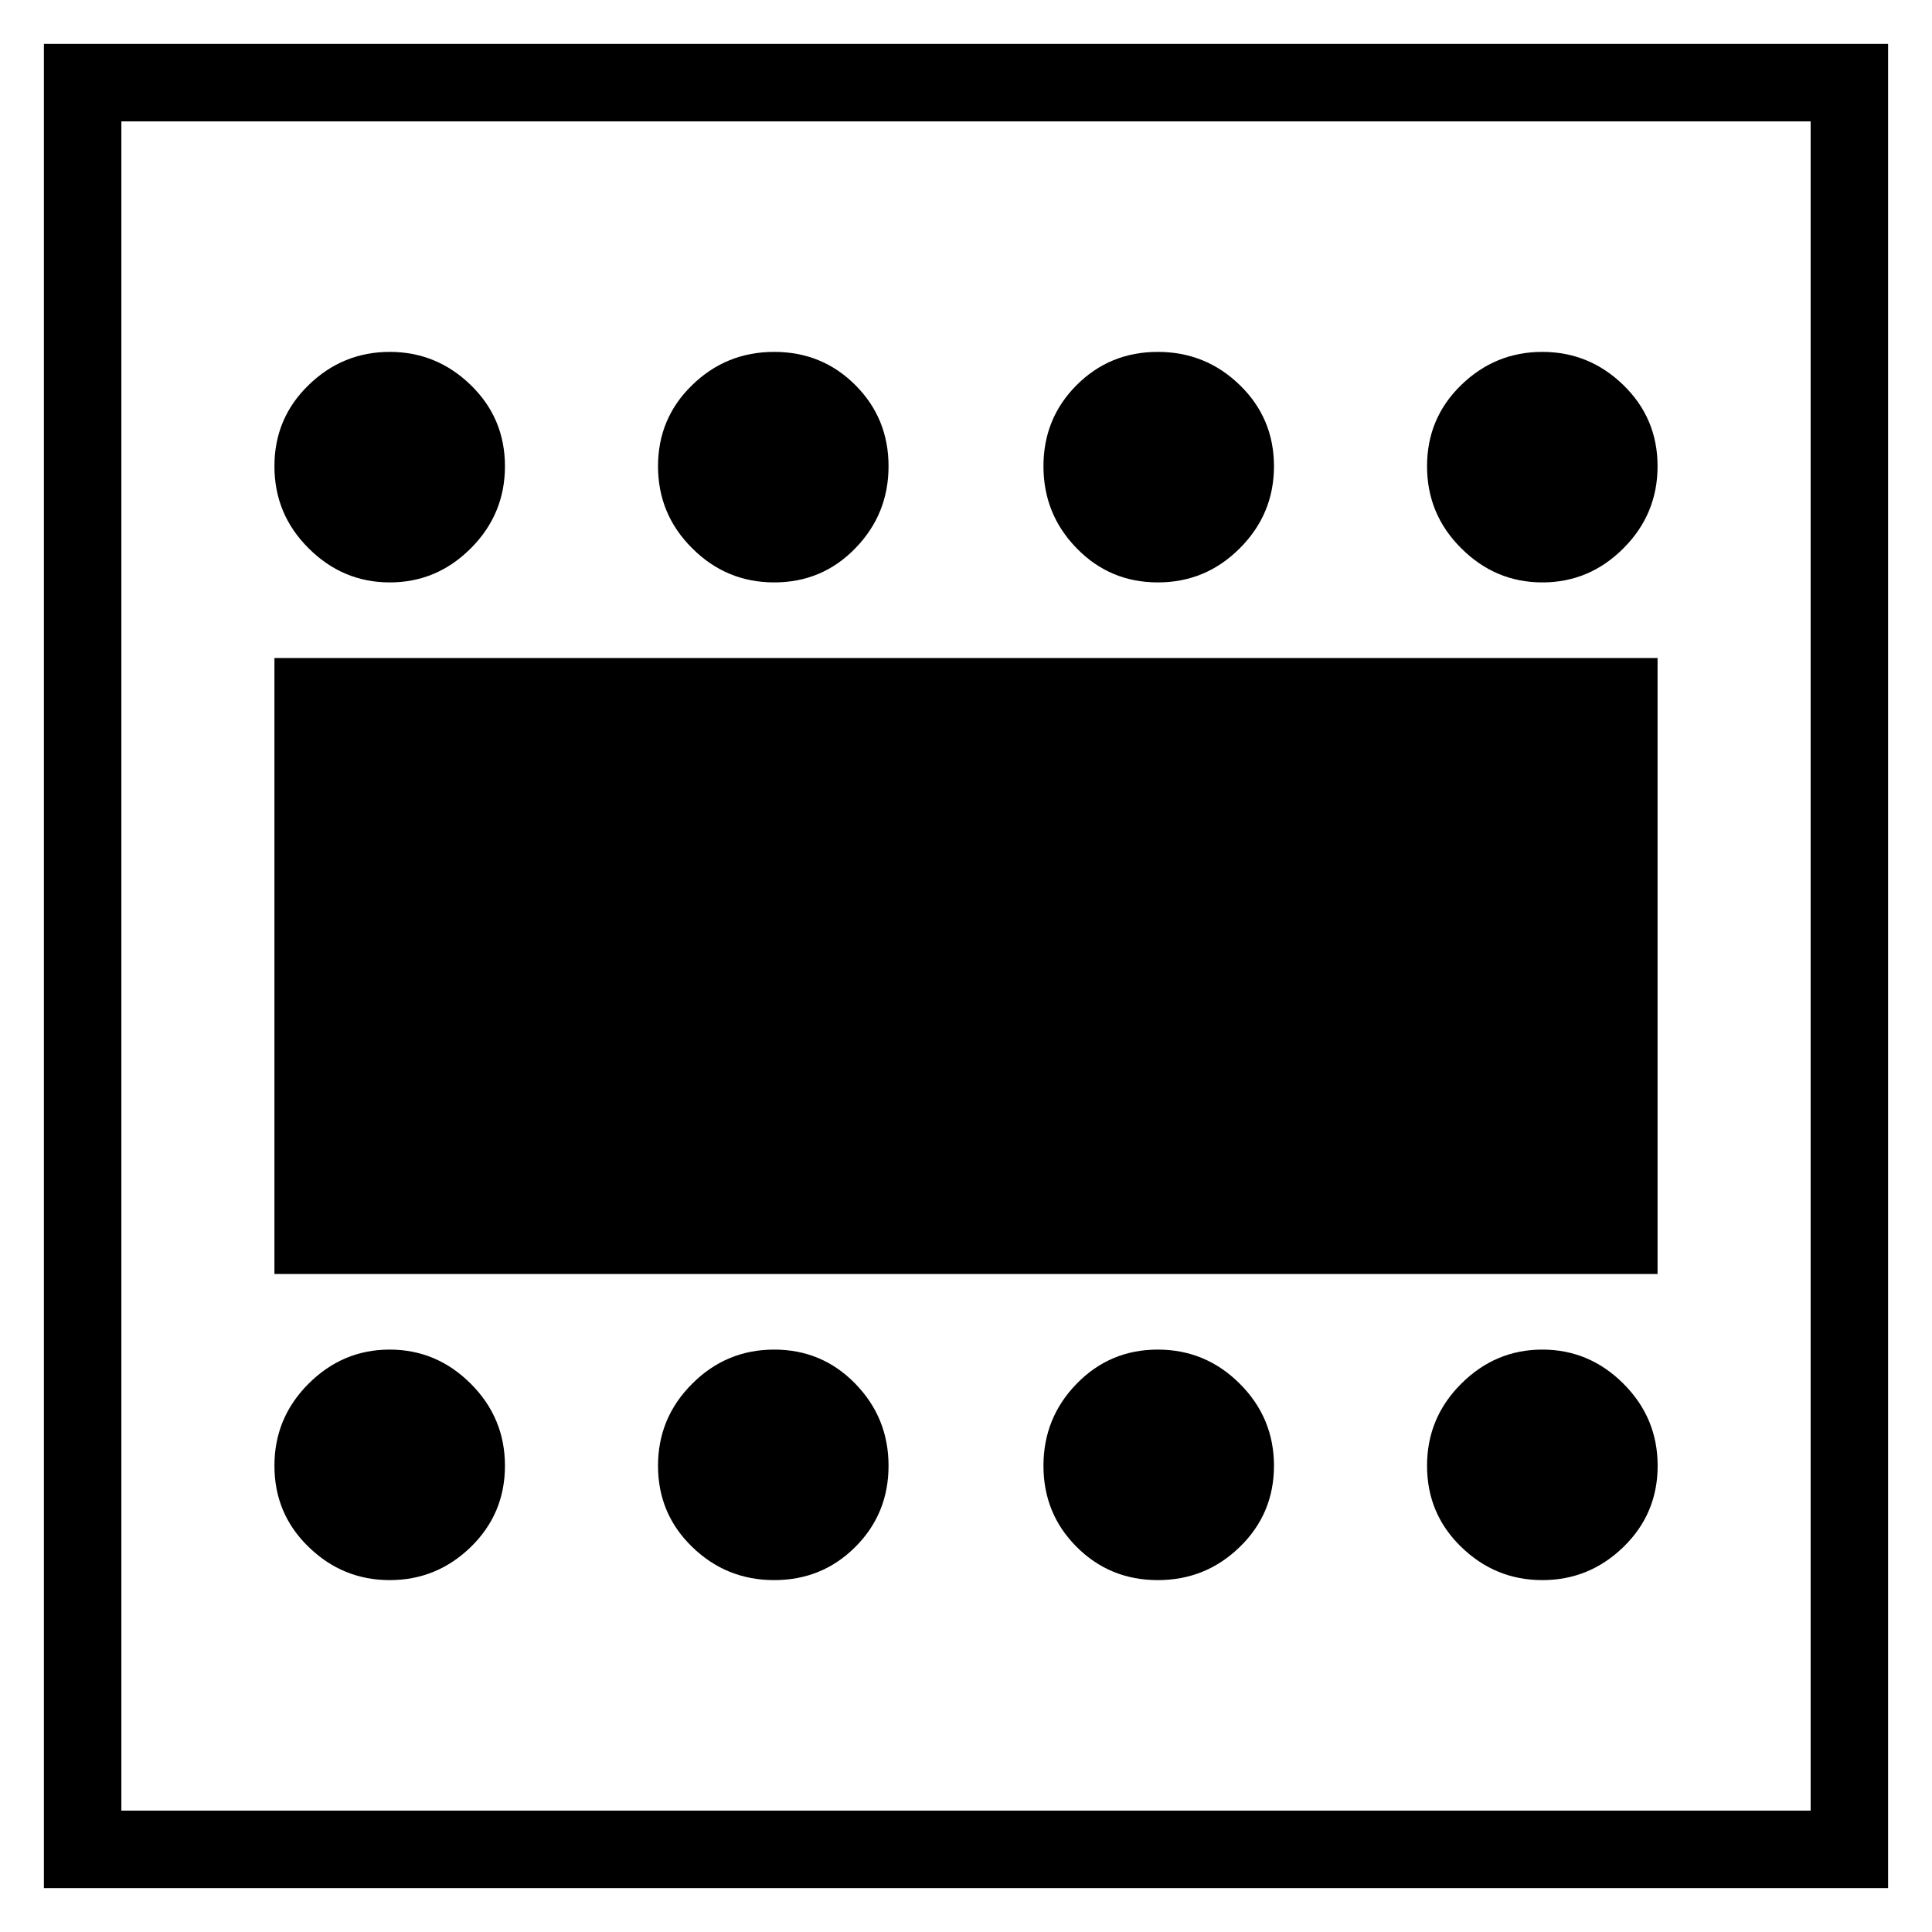 <?xml version="1.0" encoding="utf-8"?>
<!-- Generator: Adobe Illustrator 25.0.0, SVG Export Plug-In . SVG Version: 6.00 Build 0)  -->
<svg version="1.1" id="Ebene_1" xmlns="http://www.w3.org/2000/svg" xmlns:xlink="http://www.w3.org/1999/xlink" x="0px" y="0px"
	 viewBox="0 0 22 22" style="enable-background:new 0 0 22 22;" xml:space="preserve">
<g>
	<path d="M21.5,21.5h-21v-21h21V21.5z M1.382,20.618h19.236V1.382H1.382V20.618z M3.125,5.309
		c0,0.364,0.129,0.676,0.389,0.934c0.259,0.259,0.567,0.389,0.924,0.389
		s0.665-0.129,0.924-0.389C5.62,5.985,5.75,5.673,5.75,5.309
		c0-0.364-0.13-0.672-0.389-0.924C5.102,4.133,4.794,4.007,4.438,4.007
		S3.772,4.133,3.514,4.385C3.254,4.637,3.125,4.945,3.125,5.309z M3.125,7.493h15.75v7.014
		H3.125V7.493z M3.125,16.691c0,0.364,0.129,0.672,0.389,0.924
		c0.259,0.252,0.567,0.378,0.924,0.378s0.665-0.126,0.924-0.378
		C5.62,17.363,5.75,17.055,5.75,16.691c0-0.364-0.13-0.675-0.389-0.934
		c-0.259-0.259-0.567-0.389-0.924-0.389s-0.665,0.13-0.924,0.389
		C3.254,16.016,3.125,16.327,3.125,16.691z M7.493,5.309c0,0.364,0.129,0.676,0.389,0.934
		c0.259,0.259,0.57,0.389,0.934,0.389c0.364,0,0.672-0.129,0.924-0.389
		c0.252-0.259,0.378-0.57,0.378-0.934c0-0.364-0.126-0.672-0.378-0.924
		S9.18,4.007,8.816,4.007c-0.364,0-0.676,0.126-0.934,0.378
		C7.622,4.637,7.493,4.945,7.493,5.309z M7.493,16.691
		c0,0.364,0.129,0.672,0.389,0.924c0.259,0.252,0.57,0.378,0.934,0.378
		c0.364,0,0.672-0.126,0.924-0.378s0.378-0.56,0.378-0.924
		c0-0.364-0.126-0.675-0.378-0.934c-0.252-0.259-0.56-0.389-0.924-0.389
		c-0.364,0-0.676,0.13-0.934,0.389C7.622,16.016,7.493,16.327,7.493,16.691z
		 M11.882,5.309c0,0.364,0.126,0.676,0.378,0.934
		c0.252,0.259,0.56,0.389,0.924,0.389c0.364,0,0.675-0.129,0.934-0.389
		c0.259-0.259,0.389-0.57,0.389-0.934c0-0.364-0.13-0.672-0.389-0.924
		c-0.259-0.252-0.571-0.378-0.934-0.378c-0.364,0-0.672,0.126-0.924,0.378
		S11.882,4.945,11.882,5.309z M11.882,16.691c0,0.364,0.126,0.672,0.378,0.924
		s0.56,0.378,0.924,0.378c0.364,0,0.675-0.126,0.934-0.378
		c0.259-0.252,0.389-0.56,0.389-0.924c0-0.364-0.13-0.675-0.389-0.934
		c-0.259-0.259-0.571-0.389-0.934-0.389c-0.364,0-0.672,0.13-0.924,0.389
		C12.008,16.016,11.882,16.327,11.882,16.691z M16.25,5.309
		c0,0.364,0.129,0.676,0.389,0.934c0.259,0.259,0.567,0.389,0.924,0.389
		s0.665-0.129,0.924-0.389C18.745,5.985,18.875,5.673,18.875,5.309
		c0-0.364-0.13-0.672-0.389-0.924c-0.259-0.252-0.567-0.378-0.924-0.378
		s-0.665,0.126-0.924,0.378C16.379,4.637,16.25,4.945,16.25,5.309z M16.25,16.691
		c0,0.364,0.129,0.672,0.389,0.924c0.259,0.252,0.567,0.378,0.924,0.378
		s0.665-0.126,0.924-0.378c0.259-0.252,0.389-0.56,0.389-0.924
		c0-0.364-0.13-0.675-0.389-0.934c-0.259-0.259-0.567-0.389-0.924-0.389
		s-0.665,0.13-0.924,0.389C16.379,16.016,16.25,16.327,16.25,16.691z"/>
</g>
</svg>

